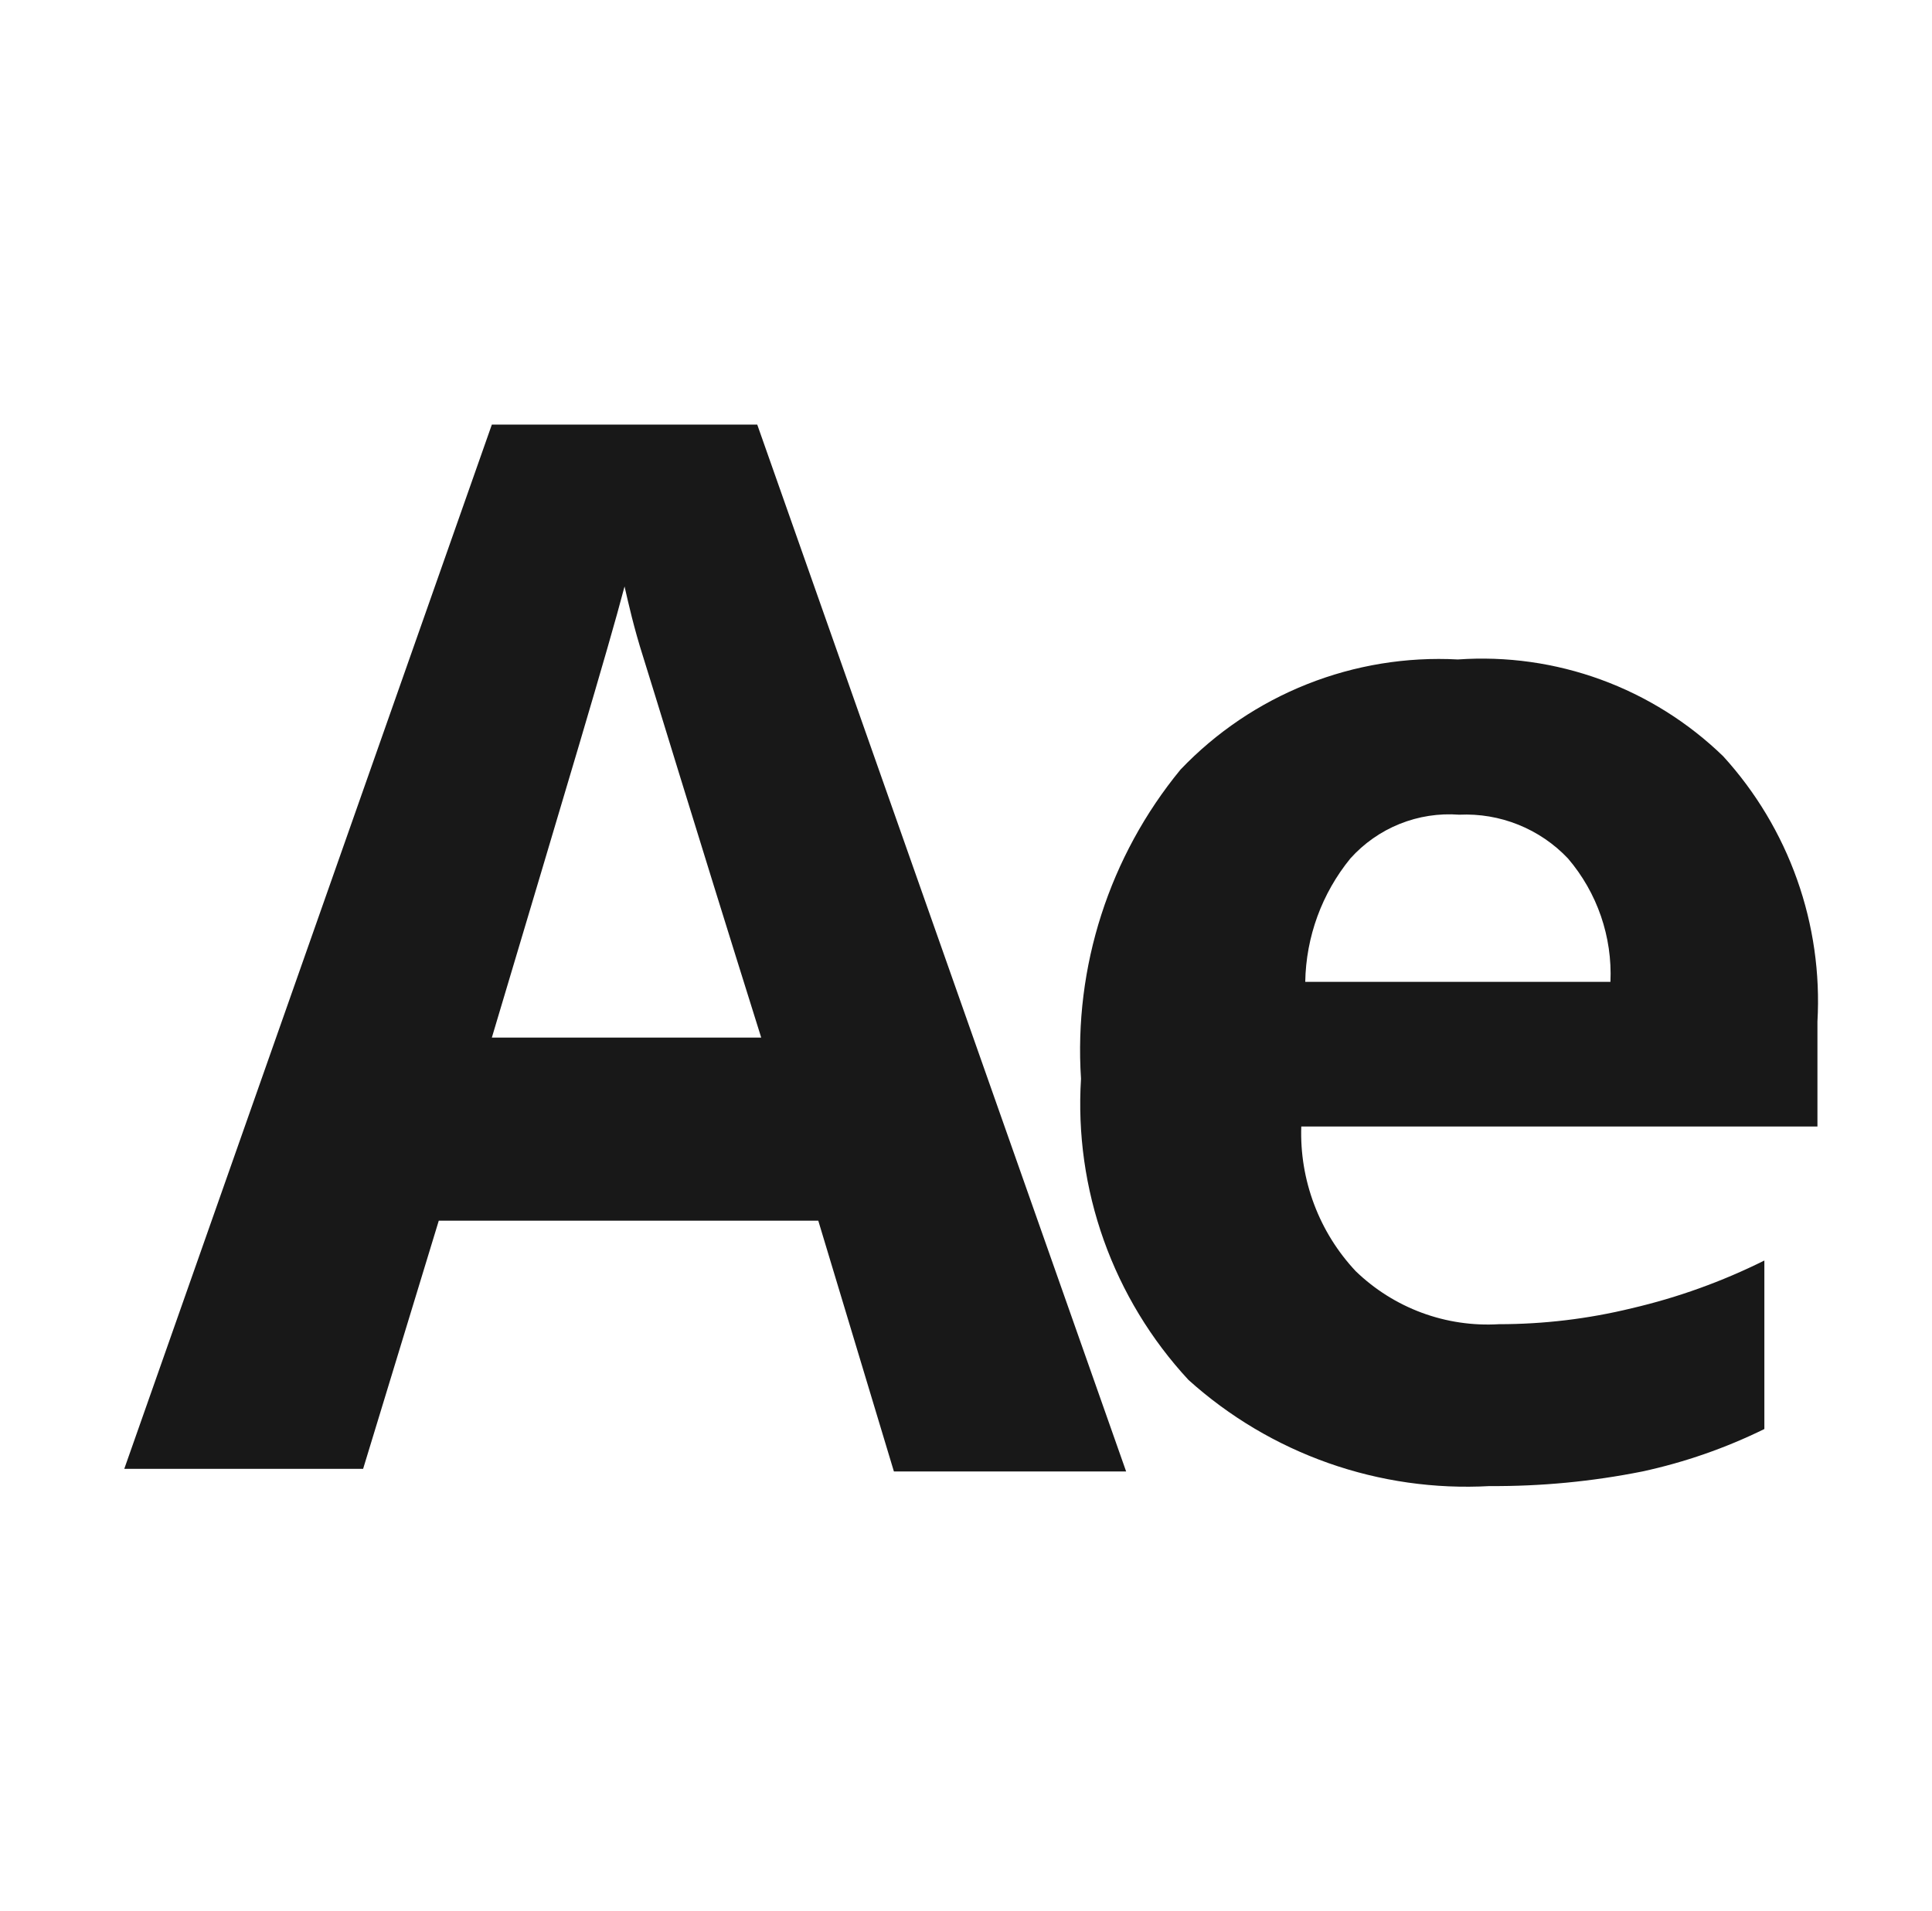 <svg width="91" height="90" viewBox="0 0 91 90" fill="none" xmlns="http://www.w3.org/2000/svg">
<g clip-path="url(#clip0_3576_236)">
<path d="M42.104 69.312L38.542 57.5H20.667L17.104 69.188H5.854L23.167 20H35.667L53.042 69.312H42.104ZM35.854 48.875C32.542 38.312 30.729 32.312 30.292 30.938C29.854 29.562 29.604 28.438 29.417 27.625C28.667 30.5 26.542 37.562 23.167 48.875H35.854Z" fill="#181818"/>
<path d="M70.167 70.001C67.589 70.145 65.008 69.777 62.573 68.919C60.138 68.061 57.897 66.729 55.979 65.001C54.219 63.102 52.863 60.865 51.992 58.427C51.122 55.988 50.756 53.398 50.917 50.813C50.574 45.54 52.25 40.334 55.604 36.251C57.279 34.495 59.313 33.122 61.568 32.227C63.822 31.331 66.244 30.934 68.667 31.064C70.954 30.903 73.249 31.226 75.403 32.012C77.557 32.798 79.521 34.03 81.167 35.626C82.701 37.31 83.883 39.283 84.645 41.429C85.407 43.575 85.733 45.852 85.604 48.126V53.063H61.292C61.25 54.312 61.455 55.556 61.895 56.725C62.334 57.894 63 58.965 63.854 59.876C64.745 60.738 65.805 61.405 66.967 61.836C68.129 62.266 69.367 62.45 70.604 62.376C72.71 62.376 74.808 62.125 76.854 61.626C79.018 61.122 81.116 60.367 83.104 59.376V67.314C81.276 68.212 79.345 68.884 77.354 69.314C74.988 69.787 72.58 70.017 70.167 70.001ZM68.729 38.376C67.774 38.304 66.815 38.453 65.927 38.81C65.038 39.168 64.243 39.725 63.604 40.438C62.263 42.082 61.514 44.13 61.479 46.251H75.854C75.948 44.13 75.234 42.053 73.854 40.438C73.199 39.746 72.402 39.204 71.517 38.848C70.633 38.492 69.682 38.331 68.729 38.376Z" fill="#181818"/>
</g>
<defs>
<clipPath id="clip0_3576_236">
<rect width="90" height="90" fill="white" transform="translate(0.667)"/>
</clipPath>
</defs>
</svg>
